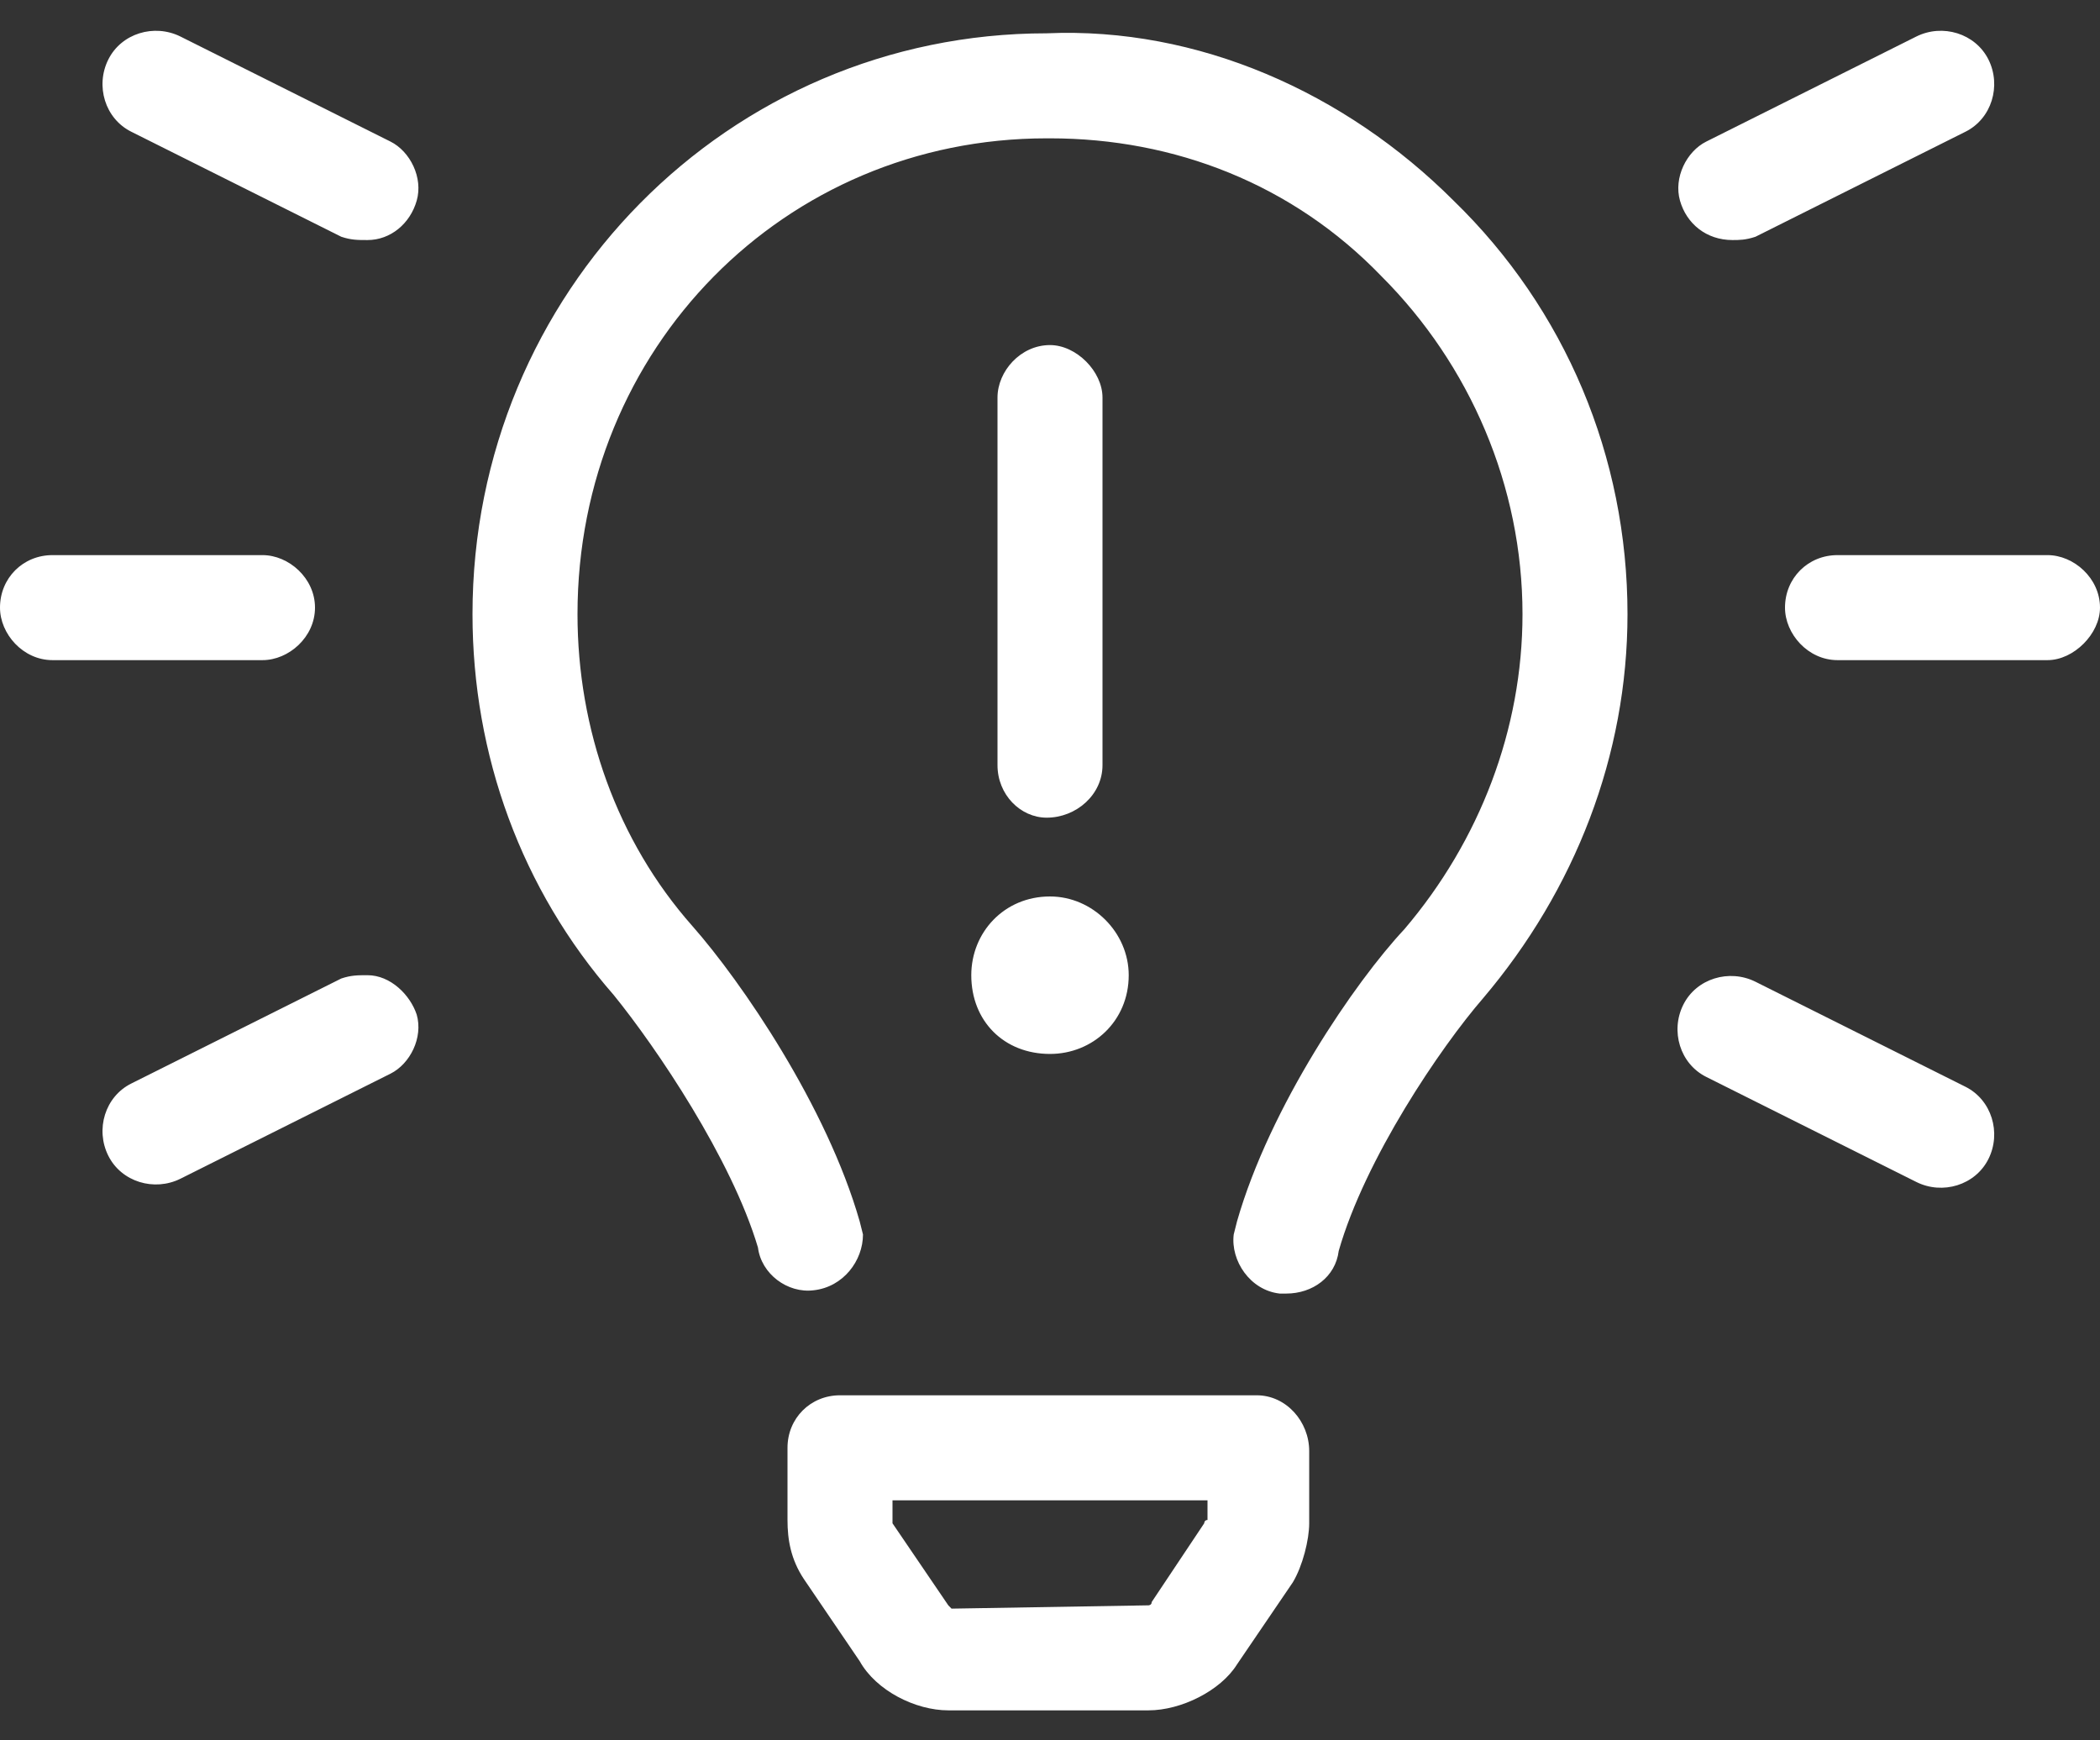 <svg width="35" height="29" viewBox="0 0 35 29" fill="none" xmlns="http://www.w3.org/2000/svg">
<rect x="0" y="0" width="35" height="29" fill="#333333" stroke="none"/>
<path d="M6.508 2.359C6.836 2.523 7.055 2.961 6.945 3.344C6.836 3.727 6.508 4 6.125 4C5.961 4 5.852 4 5.688 3.945L2.188 2.195C1.75 1.977 1.586 1.43 1.805 0.992C2.023 0.555 2.57 0.391 3.008 0.609L6.508 2.359ZM6.125 16.25C6.508 16.25 6.836 16.578 6.945 16.906C7.055 17.289 6.836 17.727 6.508 17.891L3.008 19.641C2.57 19.859 2.023 19.695 1.805 19.258C1.586 18.82 1.75 18.273 2.188 18.055L5.688 16.305C5.852 16.25 5.961 16.25 6.125 16.25ZM34.125 9.25C34.562 9.25 35 9.633 35 10.125C35 10.562 34.562 11 34.125 11H30.625C30.133 11 29.75 10.562 29.75 10.125C29.75 9.633 30.133 9.25 30.625 9.25H34.125ZM5.25 10.125C5.25 10.617 4.812 11 4.375 11H0.875C0.383 11 0 10.562 0 10.125C0 9.633 0.383 9.25 0.875 9.25H4.375C4.812 9.25 5.25 9.633 5.25 10.125ZM28.875 4C28.438 4 28.109 3.727 28 3.344C27.891 2.961 28.109 2.523 28.438 2.359L31.938 0.609C32.375 0.391 32.922 0.555 33.141 0.992C33.359 1.43 33.195 1.977 32.758 2.195L29.258 3.945C29.094 4 28.984 4 28.875 4ZM32.758 18.109C33.195 18.328 33.359 18.875 33.141 19.312C32.922 19.75 32.375 19.914 31.938 19.695L28.438 17.945C28 17.727 27.836 17.18 28.055 16.742C28.273 16.305 28.82 16.141 29.258 16.359L32.758 18.109ZM17.445 0.555C19.961 0.445 22.422 1.539 24.227 3.344C26.086 5.148 27.125 7.609 27.125 10.234C27.125 12.586 26.25 14.828 24.719 16.633C24.008 17.453 22.75 19.312 22.312 20.844C22.258 21.281 21.875 21.555 21.438 21.555C21.438 21.555 21.383 21.555 21.328 21.555C20.836 21.5 20.508 21.008 20.562 20.57L20.617 20.352C21.164 18.438 22.586 16.359 23.406 15.484C24.664 14.008 25.375 12.148 25.375 10.234C25.375 8.102 24.5 6.078 23.023 4.602C21.547 3.07 19.578 2.305 17.5 2.305H17.445C13.07 2.305 9.625 5.805 9.625 10.234C9.625 12.148 10.281 14.008 11.539 15.43C12.359 16.359 13.781 18.438 14.328 20.352L14.383 20.57C14.383 21.008 14.055 21.445 13.562 21.5C13.125 21.555 12.688 21.227 12.633 20.789C12.195 19.312 10.938 17.453 10.227 16.578C8.695 14.828 7.875 12.586 7.875 10.234C7.875 4.875 12.141 0.555 17.445 0.555ZM16.188 16.25C16.188 15.539 16.734 14.938 17.5 14.938C18.211 14.938 18.812 15.539 18.812 16.25C18.812 17.016 18.211 17.562 17.5 17.562C16.734 17.562 16.188 17.016 16.188 16.25ZM18.375 12.75C18.375 13.242 17.938 13.625 17.445 13.625C17.008 13.625 16.625 13.242 16.625 12.75V6.625C16.625 6.188 17.008 5.75 17.5 5.75C17.938 5.75 18.375 6.188 18.375 6.625V12.75ZM20.945 23.25C21.438 23.25 21.82 23.688 21.82 24.18V25.383C21.82 25.656 21.711 26.094 21.547 26.367L20.617 27.734C20.344 28.172 19.688 28.5 19.141 28.5H15.805C15.258 28.5 14.602 28.172 14.328 27.68L13.398 26.312C13.18 25.984 13.125 25.656 13.125 25.328V24.125C13.125 23.633 13.508 23.25 14 23.25H20.945ZM20.07 25.383C20.07 25.383 20.07 25.328 20.125 25.328V25H14.875V25.383L15.805 26.75L15.859 26.805L19.141 26.75C19.141 26.75 19.195 26.75 19.195 26.695L20.07 25.383Z" fill="white"/>
</svg>
